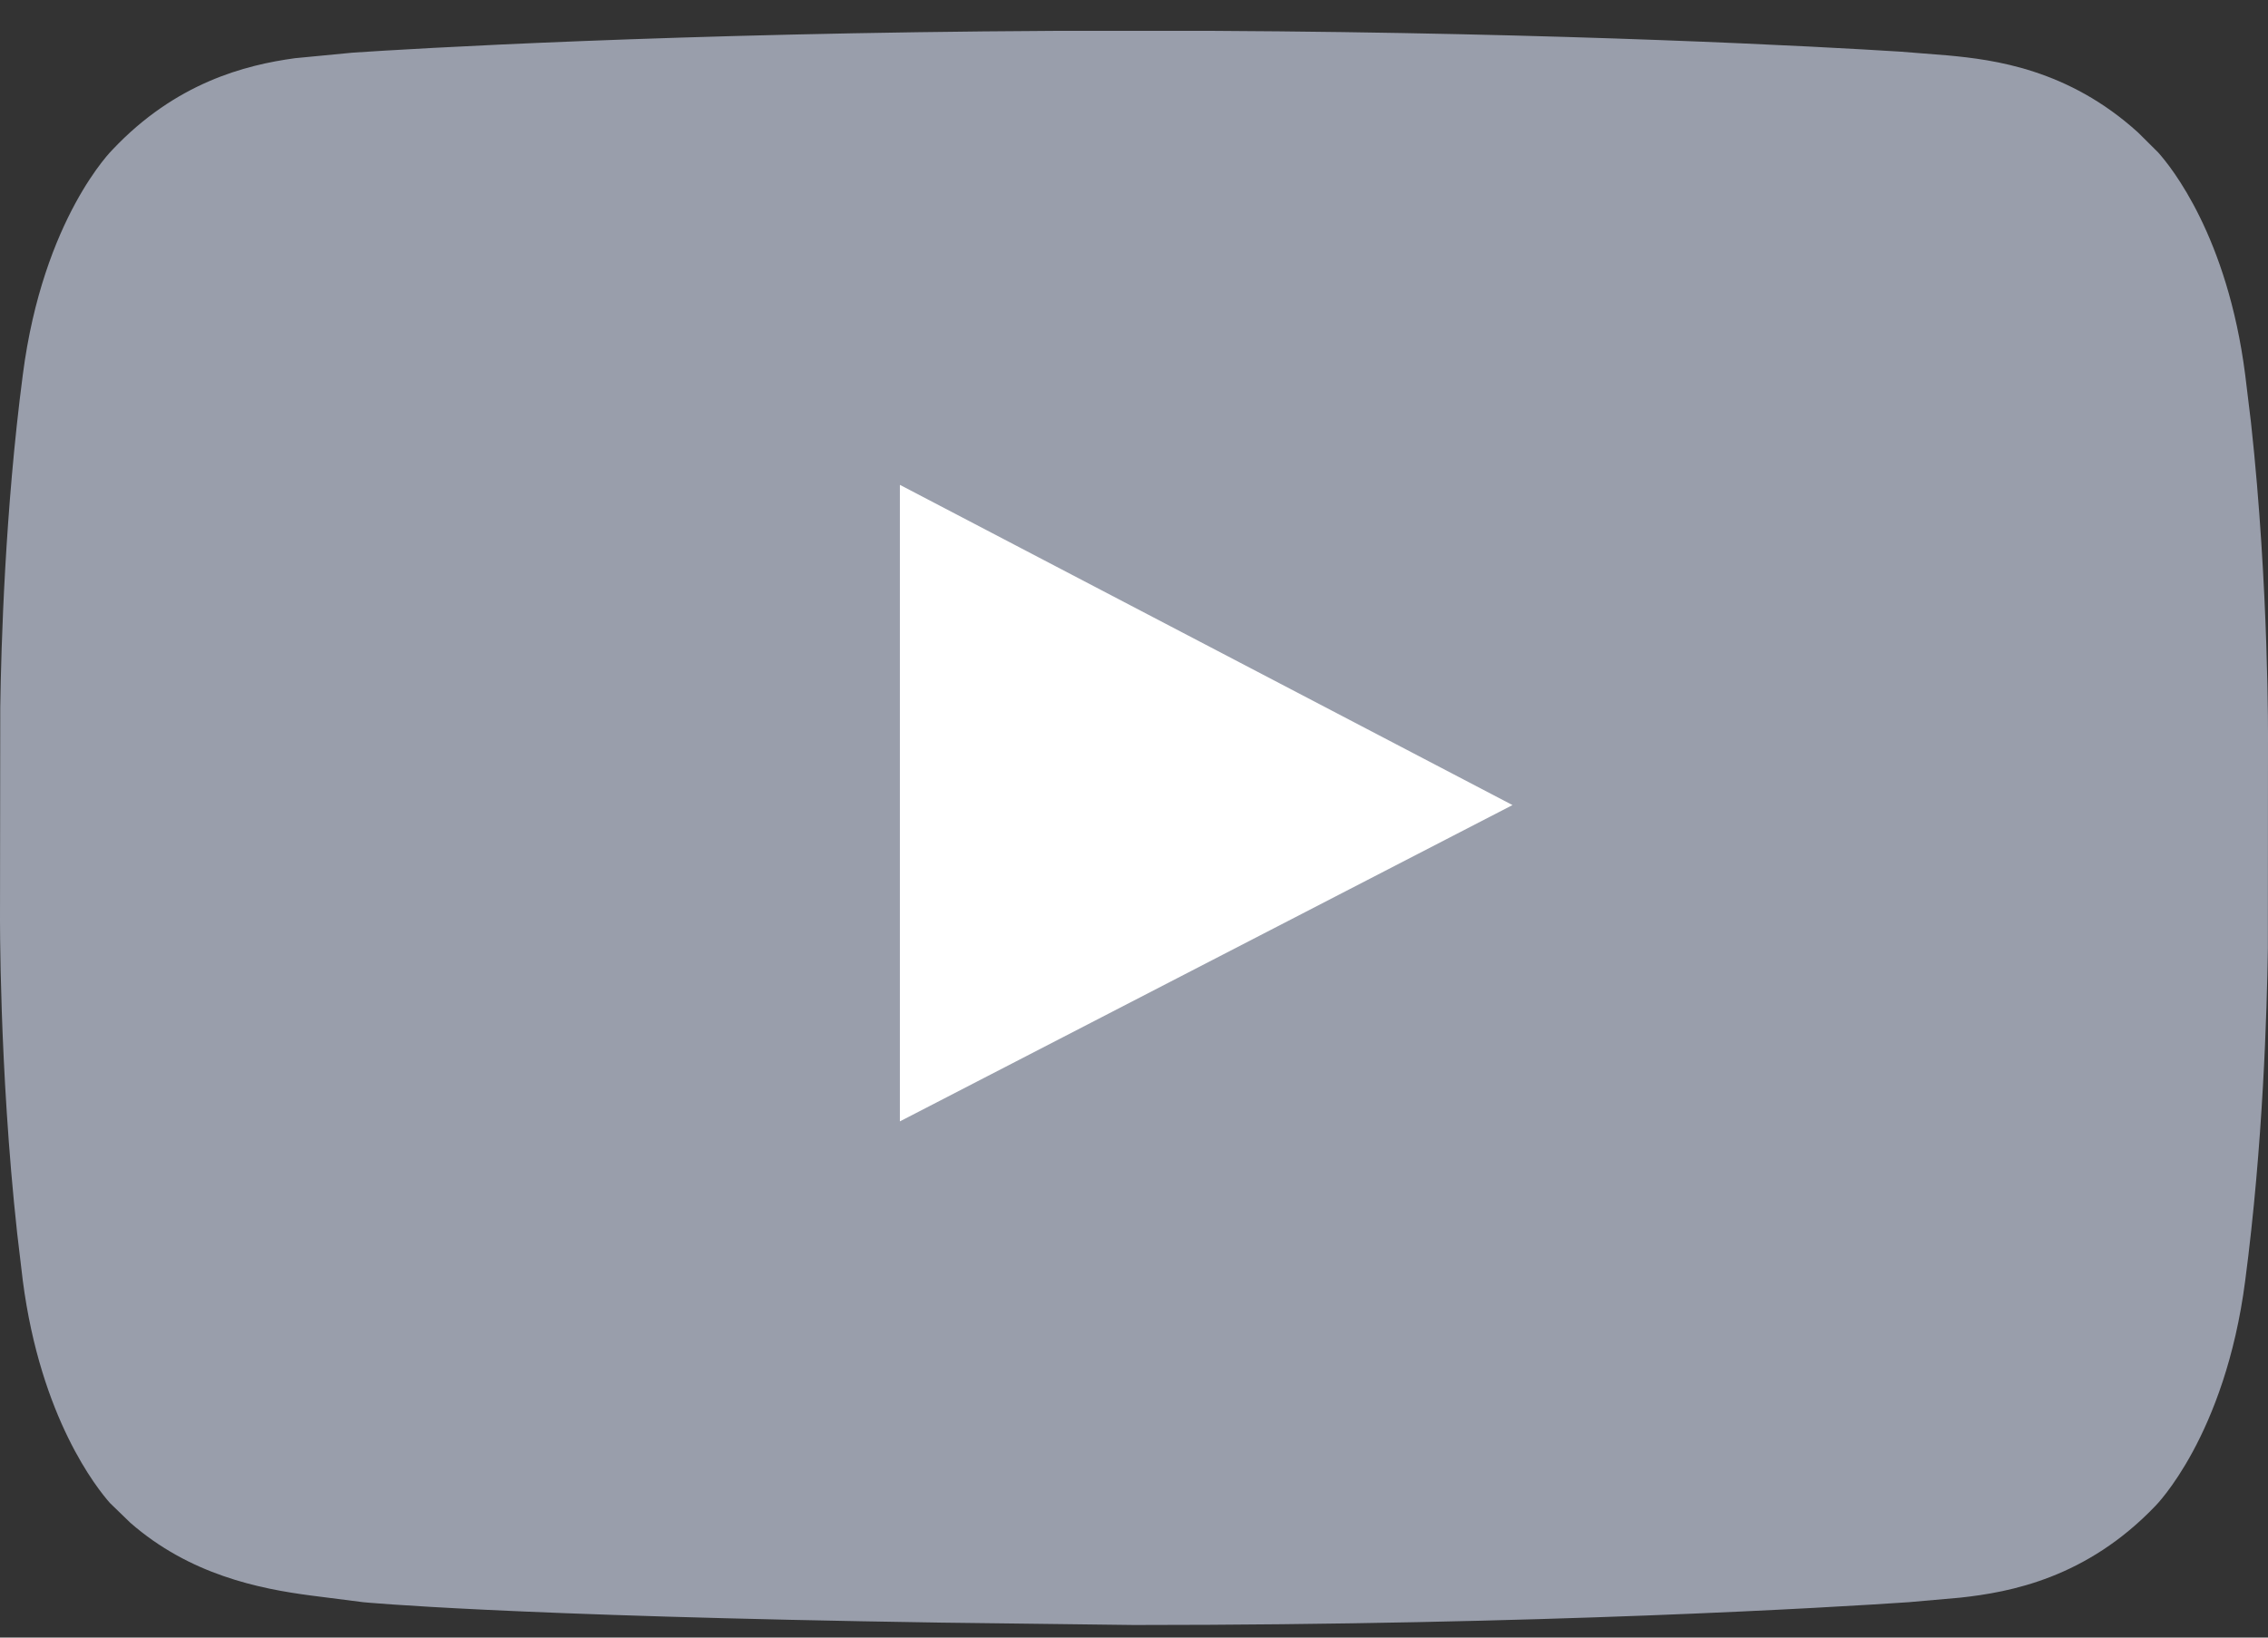 <?xml version="1.0" encoding="UTF-8"?>
<svg width="18px" height="13px" viewBox="0 0 18 13" version="1.1" xmlns="http://www.w3.org/2000/svg" xmlns:xlink="http://www.w3.org/1999/xlink">
    <rect x="0" y="0" width="18" height="13" fill="#333333" stroke="none"/>
    <!-- Generator: Sketch 61.1 (89650) - https://sketch.com -->
    <title>Group 23</title>
    <desc>Created with Sketch.</desc>
    <g id="Symbols" stroke="none" stroke-width="1" fill="none" fill-rule="evenodd">
        <g id="Footer3" transform="translate(-1243, -293)" fill-rule="nonzero">
            <g id="Footer2">
                <g id="subscribe-form" transform="translate(935, 7)">
                    <g id="Group-26">
                        <g>
                            <g id="Group-23" transform="translate(308, 286.245)">
                                <path d="M8.364,0 L9.637,0 C12.442,0.015 14.447,0.125 15.083,0.165 L15.46,0.195 C15.824,0.229 16.414,0.303 16.969,0.807 L17.128,0.965 C17.231,1.08 17.678,1.631 17.819,2.73 L17.865,3.109 C18.009,4.429 18,5.643 18,5.643 L17.999,7.281 C17.992,7.769 17.961,8.846 17.819,9.922 C17.659,11.158 17.106,11.71 17.106,11.71 C16.56,12.281 15.956,12.395 15.556,12.438 L15.148,12.474 C14.555,12.514 12.246,12.655 9,12.655 L7.463,12.636 C3.998,12.583 2.883,12.474 2.883,12.474 L2.468,12.421 C2.056,12.367 1.506,12.256 1.034,11.843 L0.873,11.687 C0.77,11.571 0.323,11.013 0.181,9.922 L0.136,9.543 C-0.008,8.224 8.61745216e-05,7.009 8.61745216e-05,7.009 L0.002,5.372 C0.009,4.883 0.04,3.807 0.181,2.73 C0.342,1.485 0.894,0.942 0.894,0.942 C1.395,0.412 1.945,0.271 2.341,0.217 L2.799,0.173 C3.261,0.142 5.35,0.016 8.364,0 Z" id="" fill="#999EAB"></path>
                                <polygon id="Path" fill="#FFFFFF" points="7.142 8.657 7.142 3.604 12.004 6.146"></polygon>
                            </g>
                        </g>
                    </g>
                </g>
            </g>
        </g>
    </g>
</svg>